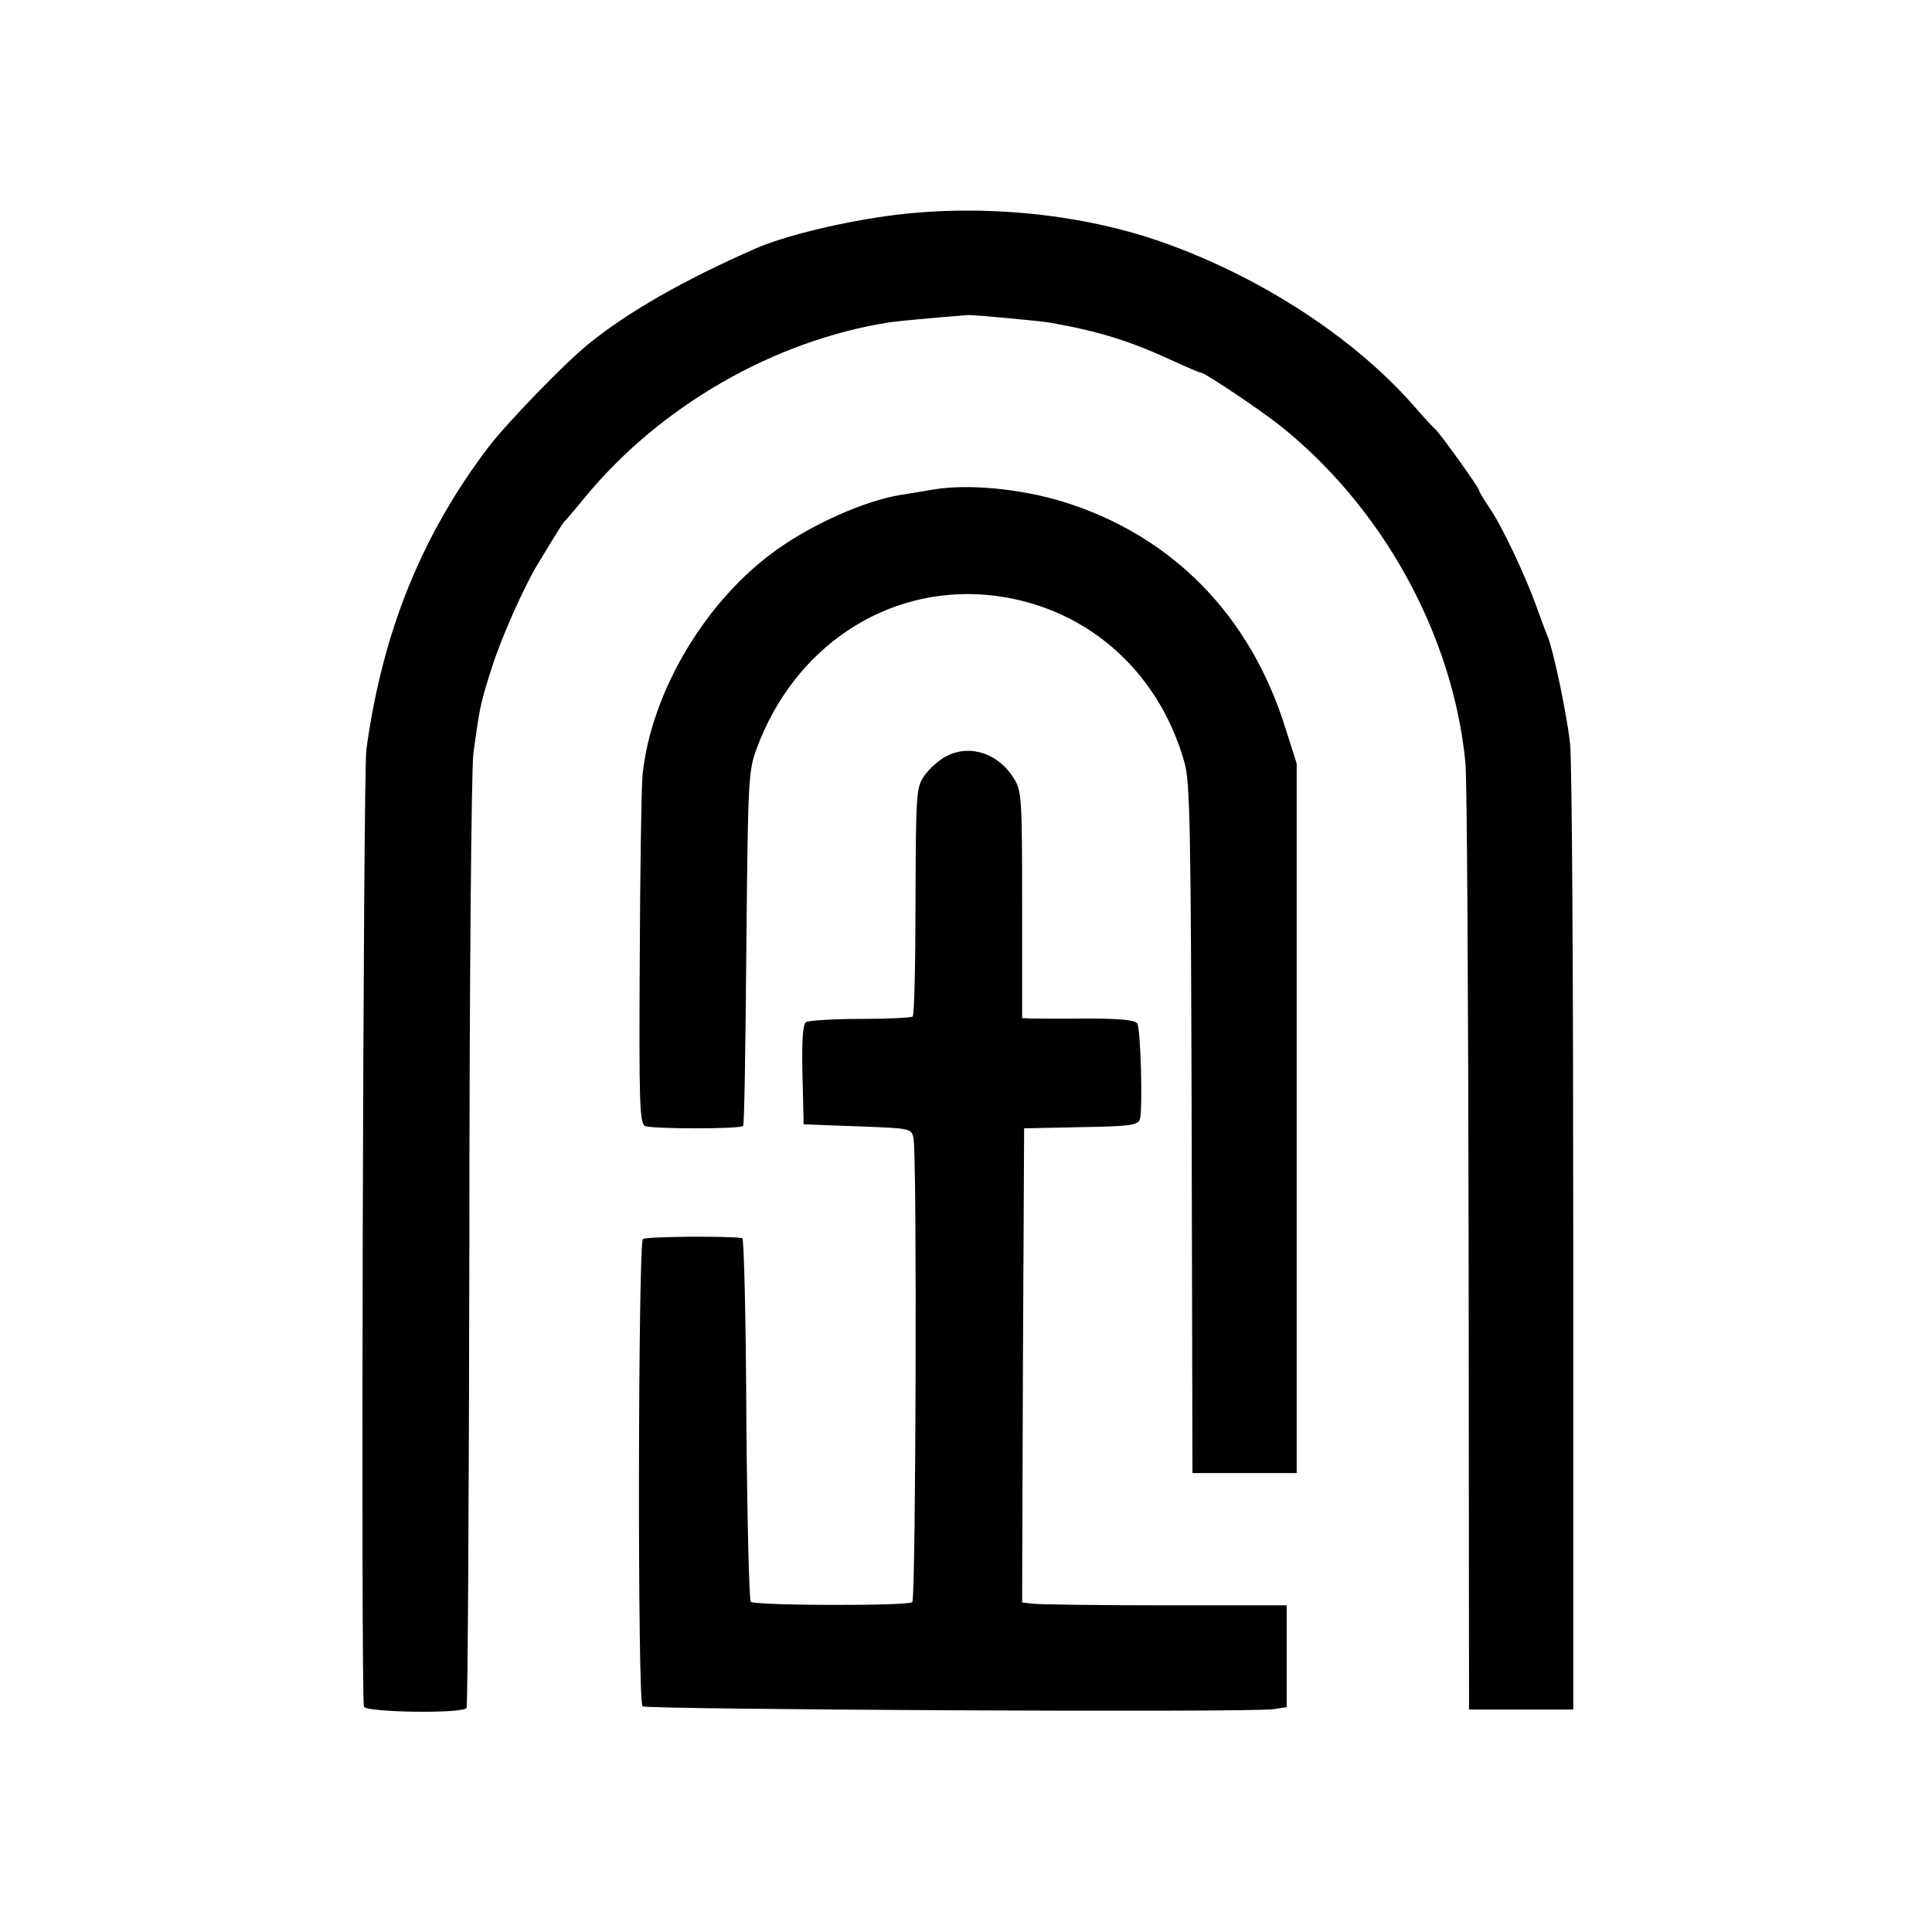 <svg version="1" xmlns="http://www.w3.org/2000/svg" width="642.667" height="642.667" viewBox="0 0 482 482"><path d="M223.5 53.6c-12.9 1.6-27.7 5.2-35 8.4-18 7.9-32 15.9-41.9 24-5.9 4.8-20.2 19.6-24.7 25.5-16.8 22.1-26.5 46.3-30.5 75.5-.8 5.6-1.4 236.5-.6 238.8.5 1.4 24.7 1.8 25.6.3.3-.5.6-52.8.7-116.2 0-63.5.5-118.3 1-121.9 1.5-11.1 1.7-12.4 4.5-21.1 2.3-7.5 8.3-20.9 11.7-26.4 5-8.3 6.2-10.1 6.6-10.5.4-.3 2.6-3 5.1-6 18.8-22.8 47.2-39.1 76-43.6 2-.3 10.6-1.1 19.5-1.8 1.2-.1 18.3 1.5 20.5 1.9 12.4 2.2 20 4.6 30.8 9.6 3.5 1.6 6.5 2.9 6.9 2.9.9 0 14.3 9 19.3 12.9 25.8 20.4 43.5 52.4 46.6 84.4.4 3.7.7 58.3.8 121.4l.1 114.8h26v-117c0-64.4-.3-120.1-.8-124-.8-7.3-4.2-23.6-5.7-27-.5-1.1-1.7-4.5-2.8-7.5-2.8-7.7-8.5-19.8-11.6-24.3-1.4-2.1-2.6-4-2.6-4.4 0-.6-10-14.6-11-15.3-.4-.3-2.9-3-5.5-6-14.8-16.8-37.9-31.8-62-40.4-20.1-7.2-44.9-9.7-67-7z"/><path d="M233 122.1c-2.5.4-6.3 1.1-8.5 1.4-8.8 1.5-21.5 7.1-30.5 13.5-17.8 12.5-31.6 35.6-33.7 56.4-.3 3.4-.6 24.2-.7 46.4-.2 35.6 0 40.4 1.3 41.1 1.6.8 23.8.8 24.5 0 .3-.2.6-20.2.8-44.4.4-42.2.5-44.2 2.6-49.8 9.3-25.2 32.1-40.4 57.2-38.3 23.8 2.1 42.8 18.1 49.5 41.8 1.4 4.9 1.6 16.2 1.8 91.5l.2 85.8h26v-177l-2.8-8.8c-8.8-28.3-28.4-48.2-55.7-56.6-10.7-3.2-23.4-4.4-32-3z"/><path d="M236.2 188.6c-1.8.9-4.3 3.1-5.5 4.8-2.1 3-2.2 3.8-2.3 31.4 0 15.5-.3 28.5-.7 28.8-.3.3-6.2.6-13 .6-6.9 0-13 .4-13.6.8-.8.4-1.1 4.6-.9 13.1l.3 12.4 13.4.5c13.4.5 13.5.5 14 3 .9 3.6.6 114.9-.3 115.7-1 1-39.3.9-40.3-.1-.4-.4-.9-21-1.1-45.7-.1-24.7-.6-45-1-45-3.3-.6-23.9-.4-24.8.2-1.2 1-1.4 115.3-.1 116.6.9.8 151.9 1.6 157.5.7l3.2-.5v-25.4h-30.2c-16.7 0-31.5-.2-33.1-.4l-2.7-.3.2-59.2.3-59.1 14.2-.3c12.4-.2 14.2-.5 14.7-2 .7-2.7.2-22.6-.7-23.9-.5-.8-4.4-1.2-12.5-1.2-6.4.1-12.7 0-13.9 0l-2.3-.1v-28.3c0-26.2-.1-28.4-2-31.4-3.8-6.3-10.9-8.7-16.8-5.7z"/></svg>